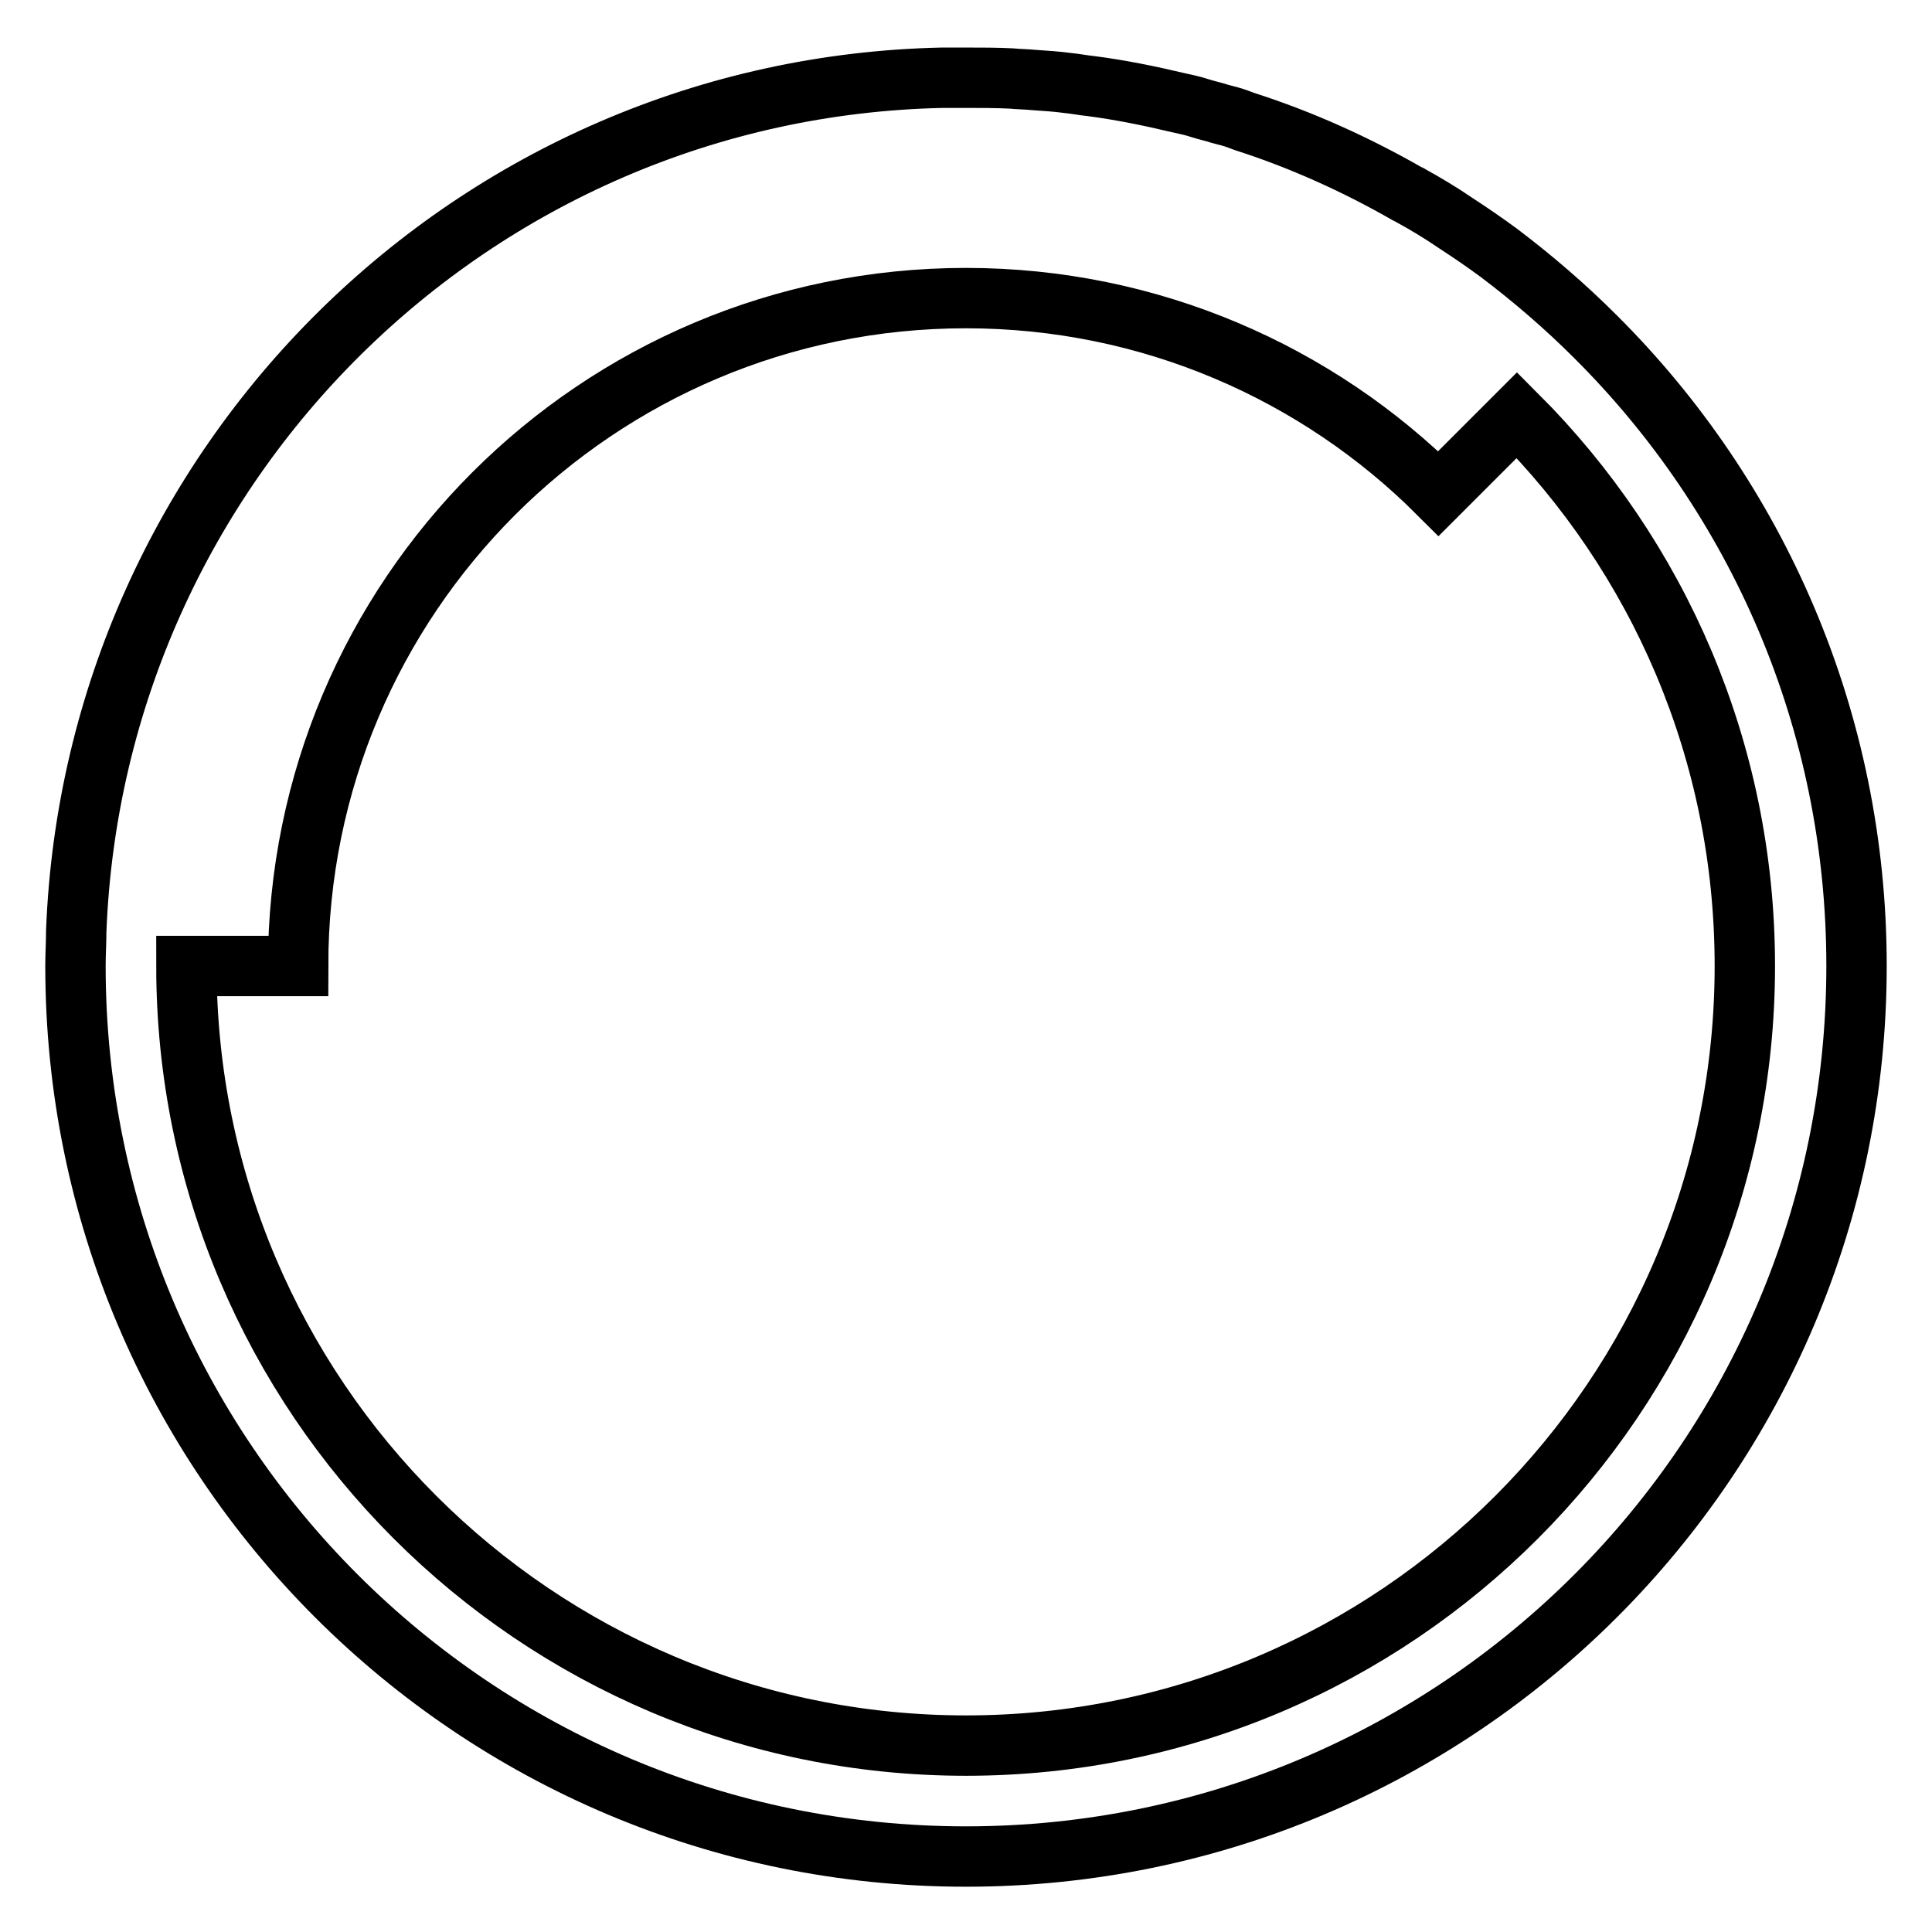 <?xml version="1.0" encoding="utf-8"?>
<!-- Svg Vector Icons : http://www.onlinewebfonts.com/icon -->
<!DOCTYPE svg PUBLIC "-//W3C//DTD SVG 1.1//EN" "http://www.w3.org/Graphics/SVG/1.1/DTD/svg11.dtd">
<svg version="1.1" xmlns="http://www.w3.org/2000/svg" xmlns:xlink="http://www.w3.org/1999/xlink" x="0px" y="0px" viewBox="0 0 256 256" enable-background="new 0 0 256 256" xml:space="preserve">
<g><g><path stroke-width="8" fill-opacity="0" stroke="#000000"  d="M211.4,44.6L211.4,44.6c-4-4-8.3-7.7-12.8-11.1c0,0,0,0,0,0c-1.9-1.4-3.8-2.7-5.8-4c-1.9-1.3-3.9-2.5-5.9-3.6c-0.1-0.1-0.2-0.1-0.4-0.2c-6.8-3.9-14.1-7.2-21.6-9.6c-0.3-0.1-0.5-0.2-0.8-0.3c-0.8-0.3-1.6-0.5-2.4-0.7c-0.9-0.3-1.9-0.5-2.8-0.8c-0.9-0.3-1.9-0.5-2.8-0.7c-3.8-0.9-7.7-1.7-11.6-2.2c-1-0.1-2-0.3-3-0.4c-1.5-0.2-3-0.3-4.5-0.4c-1-0.1-2-0.1-3-0.2c-2-0.1-4-0.1-6.1-0.1c-1,0-2,0-3,0C62.7,11.6,12.5,61.4,10.1,123.4c0,1.5-0.1,3-0.1,4.6c0,65.2,52.8,118,118,118s118-52.8,118-118C246,95.4,232.8,65.9,211.4,44.6z M128,231.3C71,231.3,24.7,185,24.7,128h14.8c0-48.9,39.6-88.5,88.5-88.5c24.4,0,46.6,9.9,62.6,25.9L201,55c18.7,18.7,30.2,44.5,30.2,73C231.2,185,185,231.3,128,231.3z"/></g></g>
</svg>